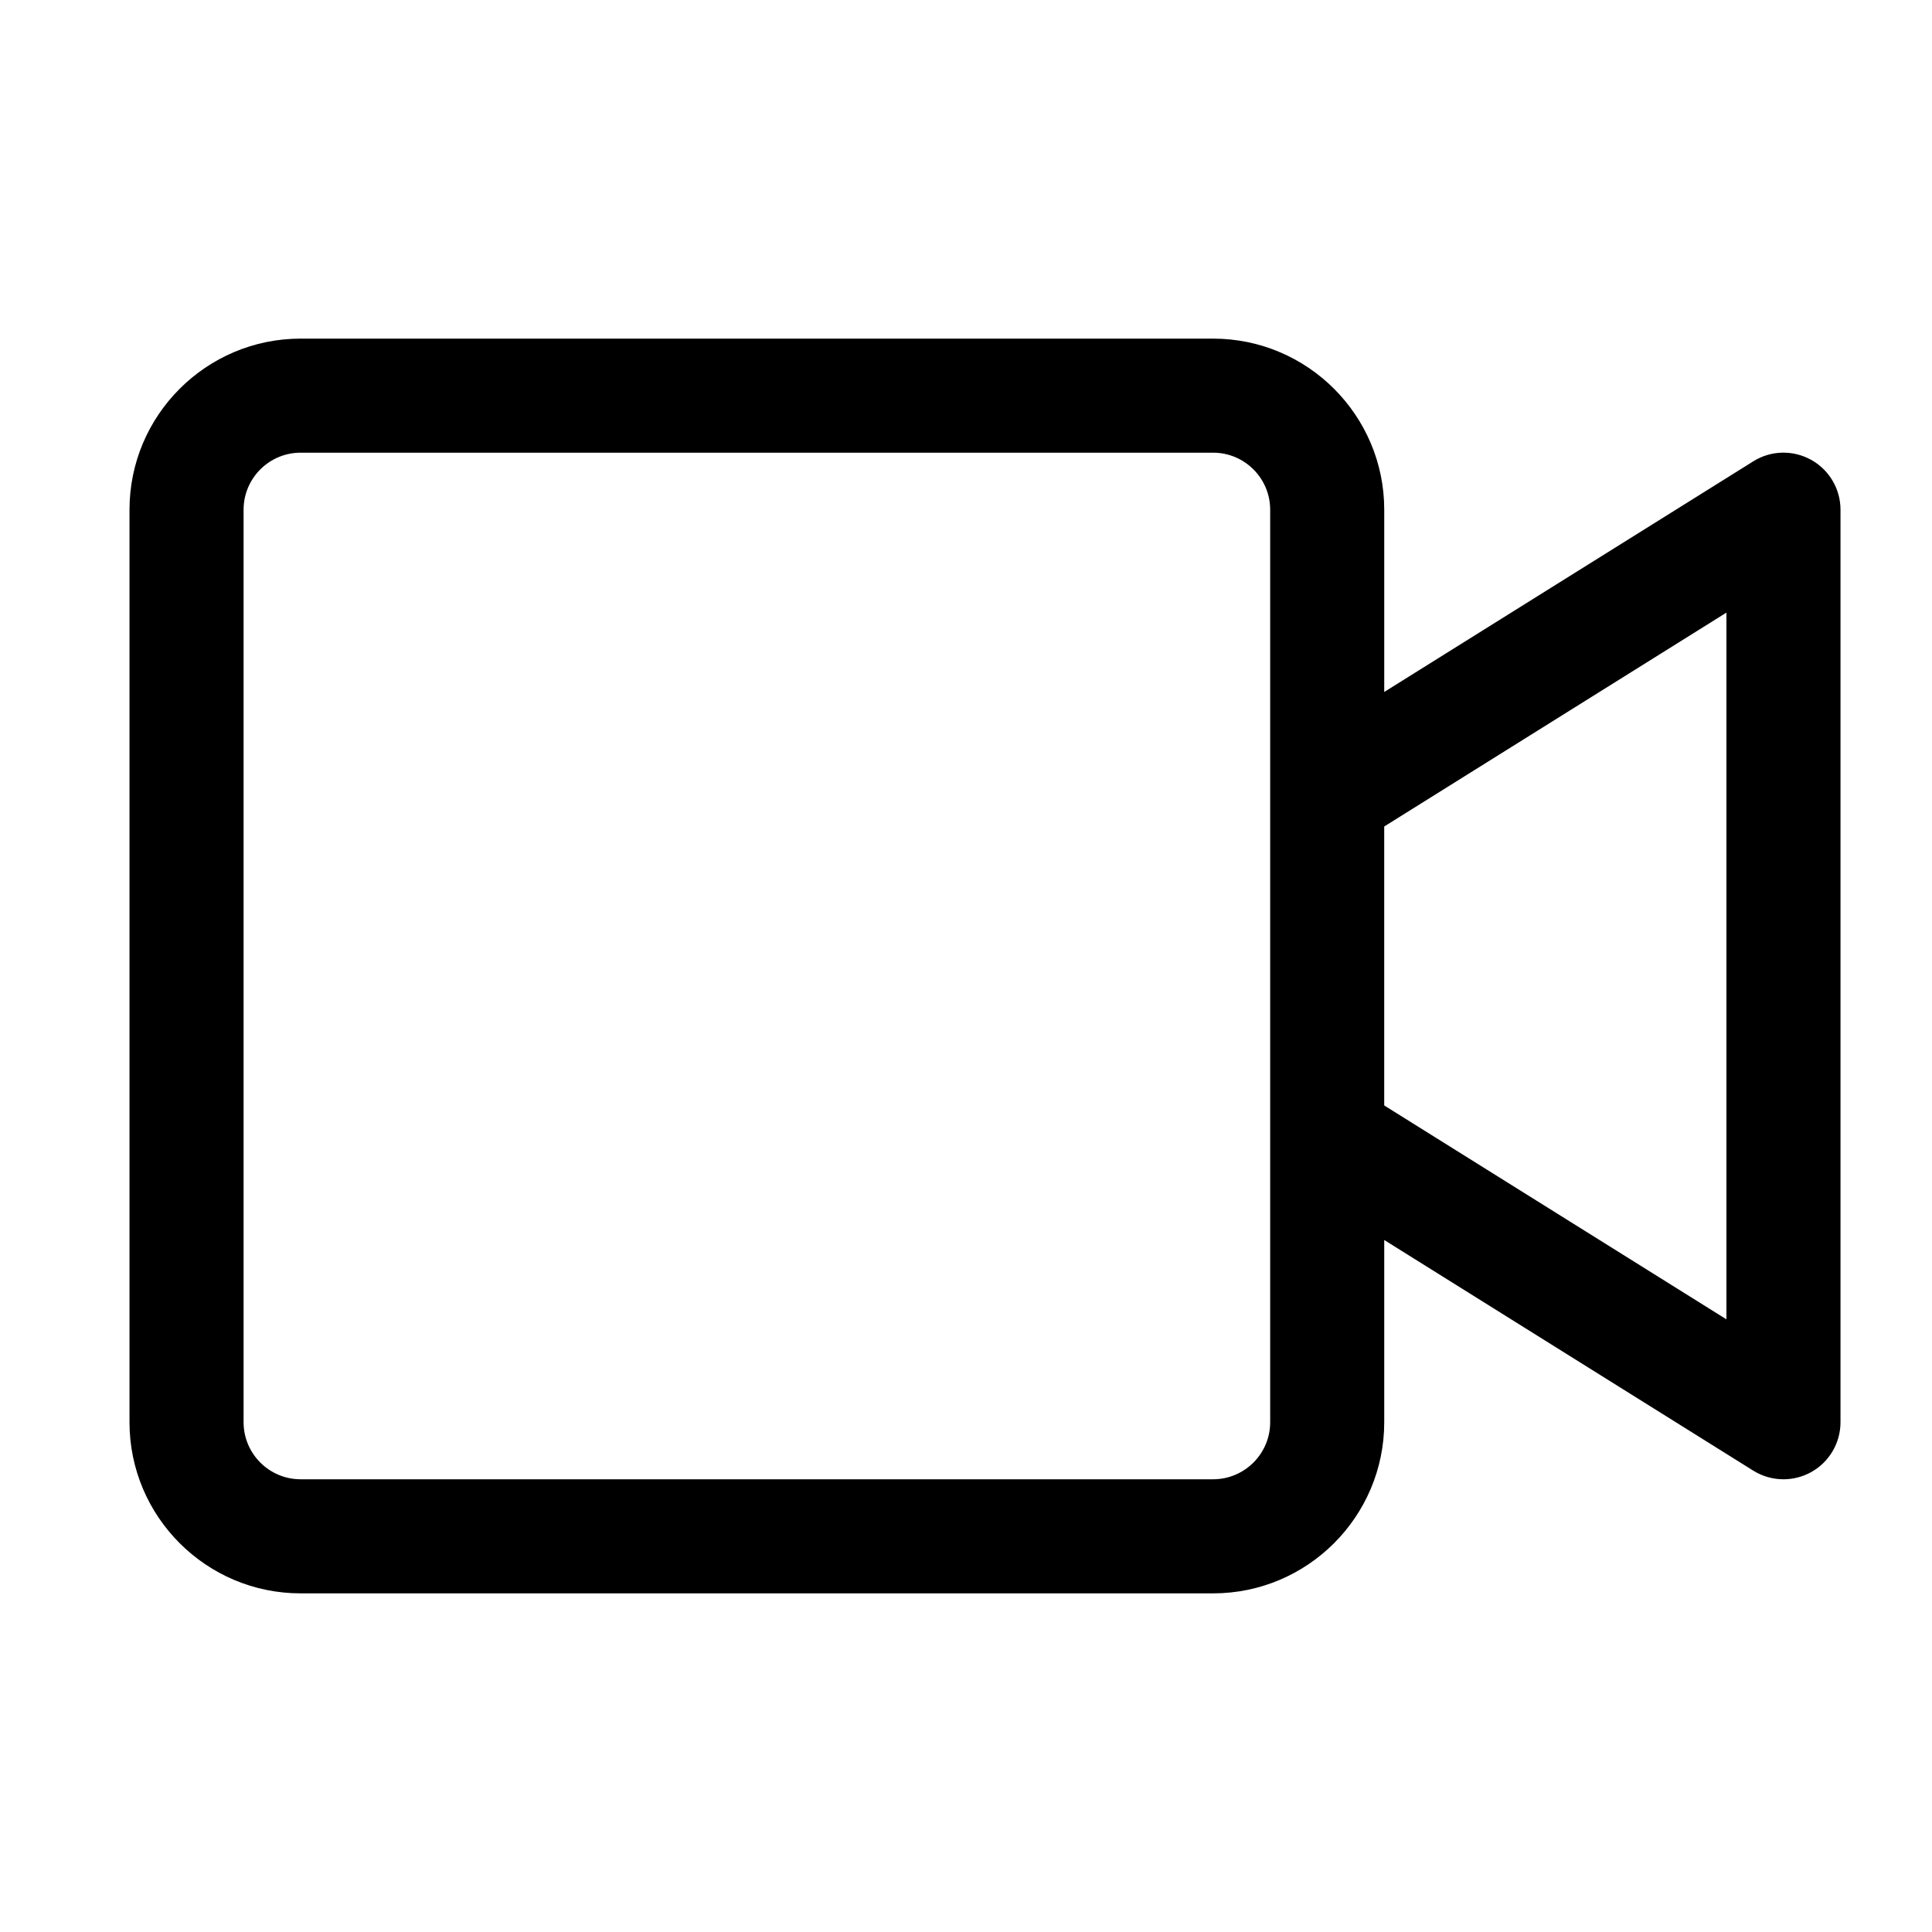 <?xml version="1.0" encoding="UTF-8"?>
<!-- Uploaded to: SVG Find, www.svgrepo.com, Generator: SVG Find Mixer Tools -->
<svg fill="#000000" width="800px" height="800px" version="1.1" viewBox="144 144 512 512" xmlns="http://www.w3.org/2000/svg">
 <path d="m623.97 265.86c-4.828-2.672-10.68-2.523-15.336 0.398l-97.797 61.121v-48.297c0-25.004-20.34-45.344-45.344-45.344h-241.83c-25.004 0-45.344 20.34-45.344 45.344v241.83c0 25.004 20.34 45.344 45.344 45.344h241.83c25.004 0 45.344-20.34 45.344-45.344v-48.301l97.793 61.121c2.445 1.527 5.227 2.293 8.008 2.293 2.523 0 5.039-0.629 7.332-1.895 4.801-2.664 7.781-7.723 7.781-13.219v-241.83c0-5.5-2.981-10.555-7.781-13.223zm-143.36 255.05c0 8.332-6.781 15.113-15.113 15.113h-241.83c-8.332 0-15.113-6.781-15.113-15.113v-241.83c0-8.332 6.781-15.113 15.113-15.113h241.83c8.332 0 15.113 6.781 15.113 15.113zm120.91-27.273-90.688-56.68v-73.926l90.688-56.68z"/>
</svg>